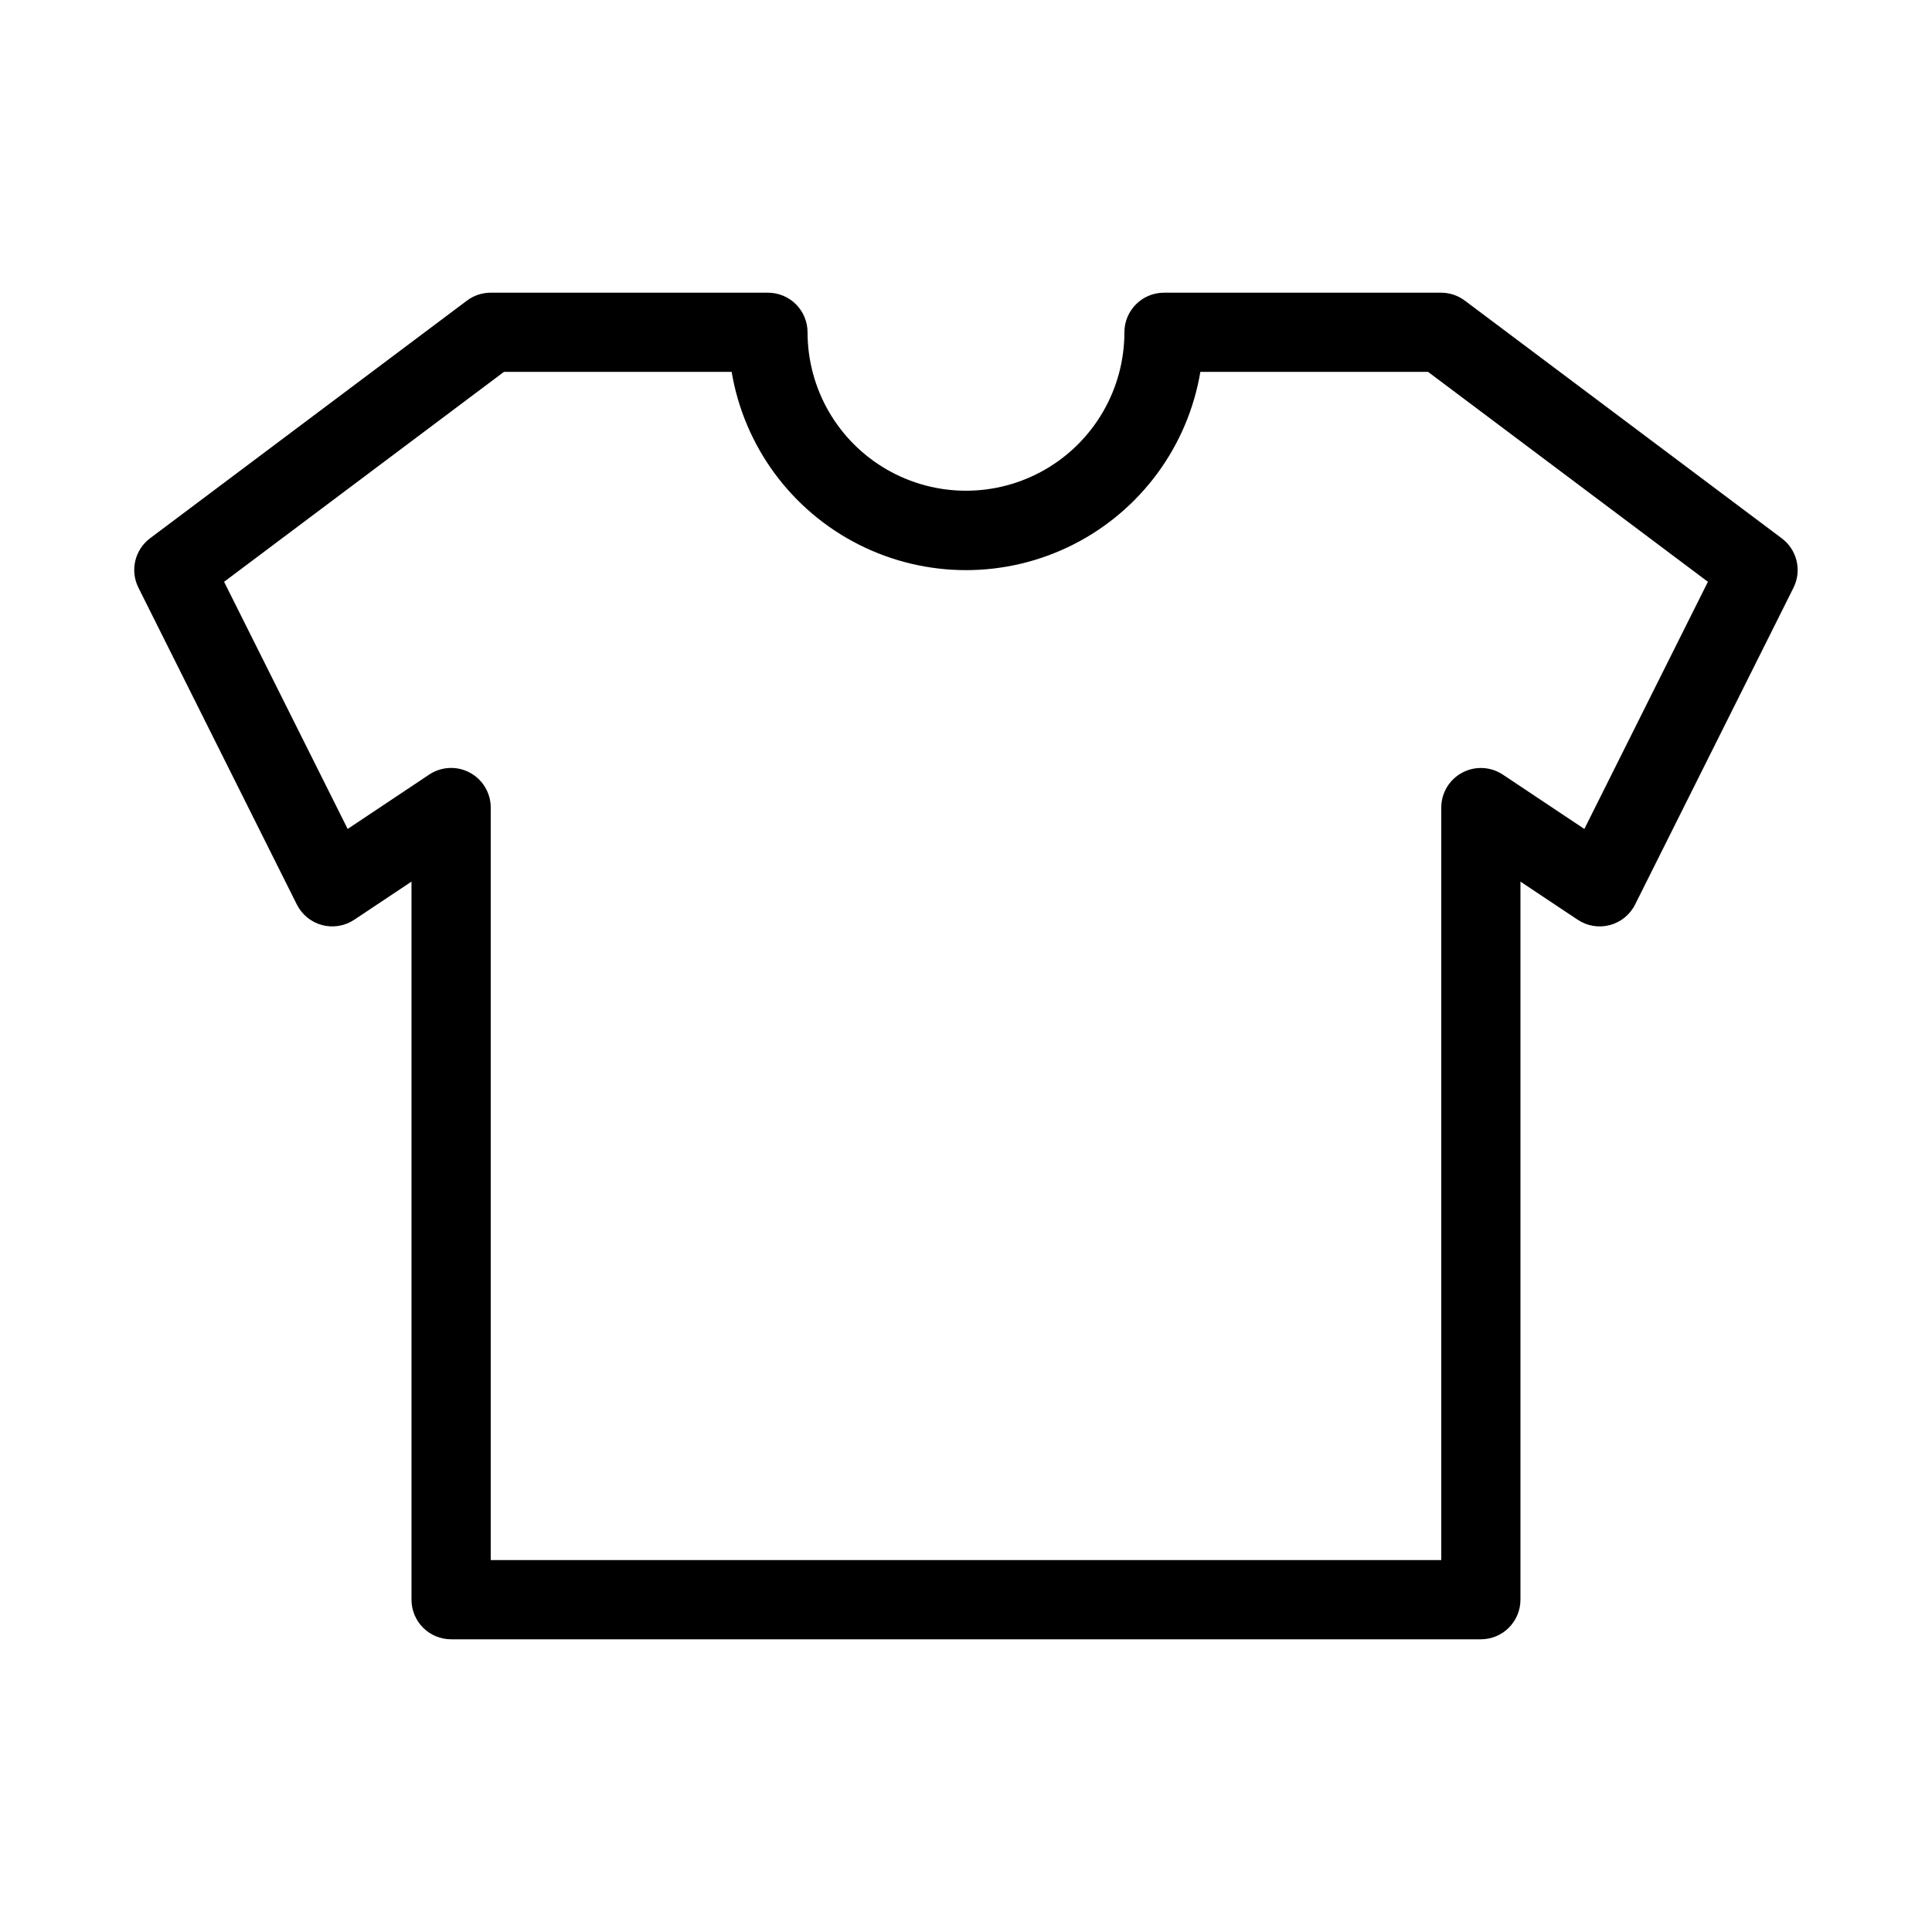 <?xml version="1.0" encoding="UTF-8"?>
<!-- Uploaded to: SVG Repo, www.svgrepo.com, Generator: SVG Repo Mixer Tools -->
<svg fill="#000000" width="800px" height="800px" version="1.1" viewBox="144 144 512 512" xmlns="http://www.w3.org/2000/svg">
 <path d="m263.55 578.43h272.89c2.785 0 5.453-1.105 7.422-3.074s3.074-4.637 3.074-7.422v-190.3l15.168 10.109v-0.004c2.508 1.676 5.609 2.191 8.523 1.418 2.91-0.773 5.352-2.762 6.695-5.457l41.984-83.969c2.254-4.551 0.93-10.062-3.148-13.09l-83.969-62.977c-1.801-1.352-3.992-2.086-6.246-2.098h-73.469c-5.797 0-10.496 4.699-10.496 10.496 0 15-8.004 28.859-20.992 36.359-12.992 7.5-28.996 7.5-41.984 0-12.992-7.5-20.992-21.359-20.992-36.359 0-2.785-1.105-5.453-3.074-7.422s-4.641-3.074-7.422-3.074h-73.473c-2.273 0-4.481 0.734-6.297 2.098l-83.969 62.977c-4.059 3.043-5.363 8.551-3.098 13.09l41.984 83.969c1.348 2.695 3.785 4.684 6.699 5.457 2.91 0.773 6.016 0.258 8.52-1.418l15.168-10.105v190.3c0 2.785 1.105 5.453 3.074 7.422s4.637 3.074 7.422 3.074zm-27.418-214.75-32.746-65.496 74.156-55.629h60.352c3.316 19.742 15.824 36.73 33.691 45.762 17.863 9.035 38.961 9.035 56.828 0 17.863-9.031 30.371-26.02 33.691-45.762h60.352l74.156 55.629-32.746 65.504-21.59-14.402-0.004 0.004c-3.219-2.148-7.359-2.352-10.773-0.527s-5.547 5.379-5.551 9.25v199.42h-251.9v-199.42c0-3.875-2.133-7.43-5.547-9.258-3.414-1.828-7.555-1.625-10.773 0.523z"/>
</svg>
